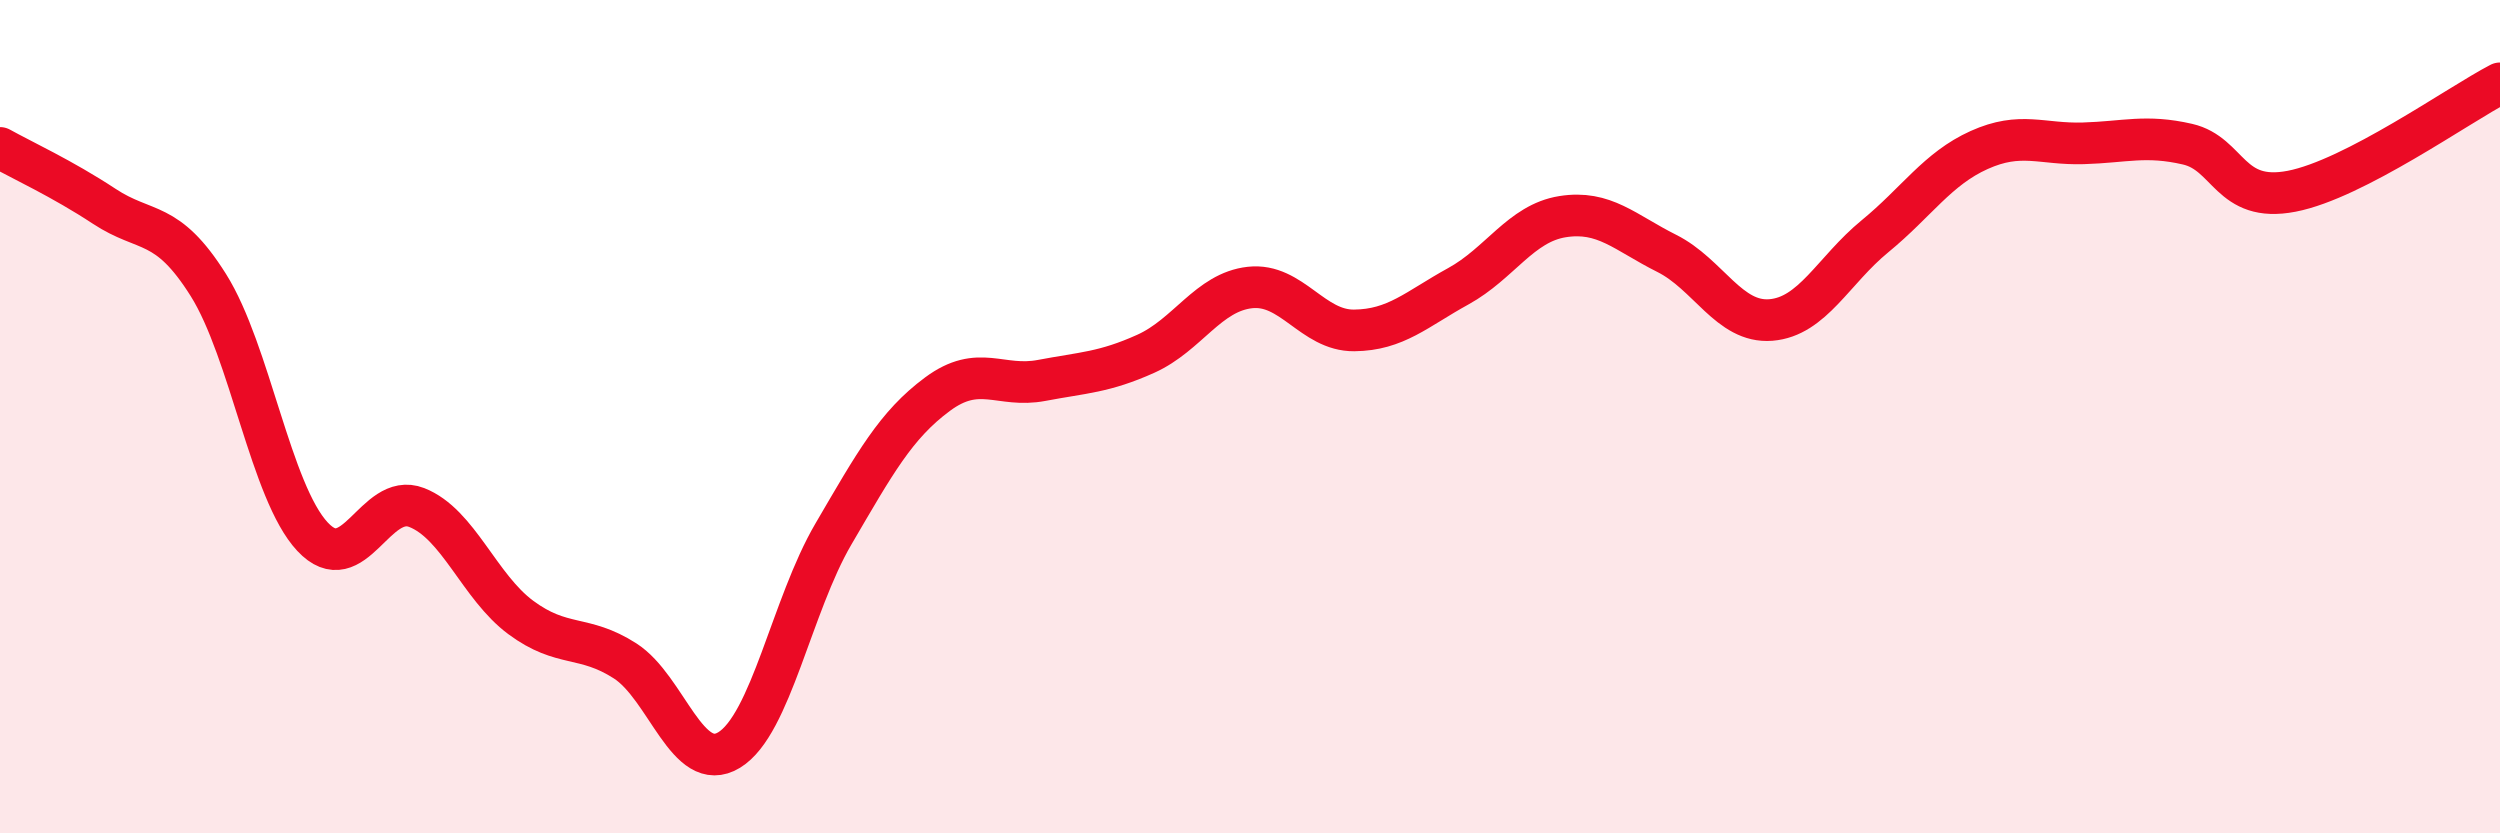 
    <svg width="60" height="20" viewBox="0 0 60 20" xmlns="http://www.w3.org/2000/svg">
      <path
        d="M 0,3.55 C 0.5,3.83 1.5,4.29 2.5,4.95 C 3.5,5.61 4,5.25 5,6.84 C 6,8.43 6.5,11.81 7.5,12.88 C 8.5,13.95 9,11.79 10,12.18 C 11,12.57 11.5,14.08 12.5,14.82 C 13.5,15.56 14,15.22 15,15.86 C 16,16.5 16.5,18.61 17.5,18 C 18.5,17.39 19,14.53 20,12.82 C 21,11.11 21.5,10.2 22.5,9.46 C 23.5,8.72 24,9.32 25,9.13 C 26,8.94 26.5,8.94 27.5,8.49 C 28.5,8.04 29,7.01 30,6.9 C 31,6.79 31.5,7.94 32.5,7.93 C 33.5,7.92 34,7.42 35,6.87 C 36,6.32 36.5,5.36 37.5,5.2 C 38.5,5.04 39,5.58 40,6.08 C 41,6.58 41.5,7.76 42.5,7.68 C 43.5,7.6 44,6.49 45,5.67 C 46,4.85 46.5,4.05 47.5,3.6 C 48.5,3.15 49,3.47 50,3.44 C 51,3.41 51.5,3.23 52.5,3.46 C 53.5,3.69 53.5,4.88 55,4.59 C 56.5,4.3 59,2.52 60,2L60 20L0 20Z"
        fill="#EB0A25"
        opacity="0.1"
        stroke-linecap="round"
        stroke-linejoin="round"
      />
      <path
        d="M 0,3.55 C 0.5,3.83 1.5,4.29 2.5,4.95 C 3.5,5.61 4,5.25 5,6.84 C 6,8.43 6.5,11.81 7.5,12.88 C 8.5,13.95 9,11.79 10,12.18 C 11,12.57 11.5,14.08 12.5,14.82 C 13.5,15.56 14,15.22 15,15.86 C 16,16.5 16.5,18.61 17.5,18 C 18.5,17.39 19,14.53 20,12.82 C 21,11.11 21.5,10.2 22.5,9.46 C 23.5,8.72 24,9.32 25,9.13 C 26,8.94 26.5,8.94 27.5,8.49 C 28.5,8.04 29,7.01 30,6.9 C 31,6.79 31.5,7.94 32.5,7.93 C 33.5,7.92 34,7.42 35,6.87 C 36,6.32 36.5,5.36 37.5,5.2 C 38.5,5.04 39,5.58 40,6.08 C 41,6.58 41.5,7.76 42.5,7.68 C 43.5,7.6 44,6.49 45,5.67 C 46,4.85 46.5,4.05 47.5,3.6 C 48.5,3.15 49,3.47 50,3.44 C 51,3.41 51.5,3.23 52.5,3.46 C 53.5,3.69 53.5,4.88 55,4.59 C 56.5,4.3 59,2.52 60,2"
        stroke="#EB0A25"
        stroke-width="1"
        fill="none"
        stroke-linecap="round"
        stroke-linejoin="round"
      />
    </svg>
  